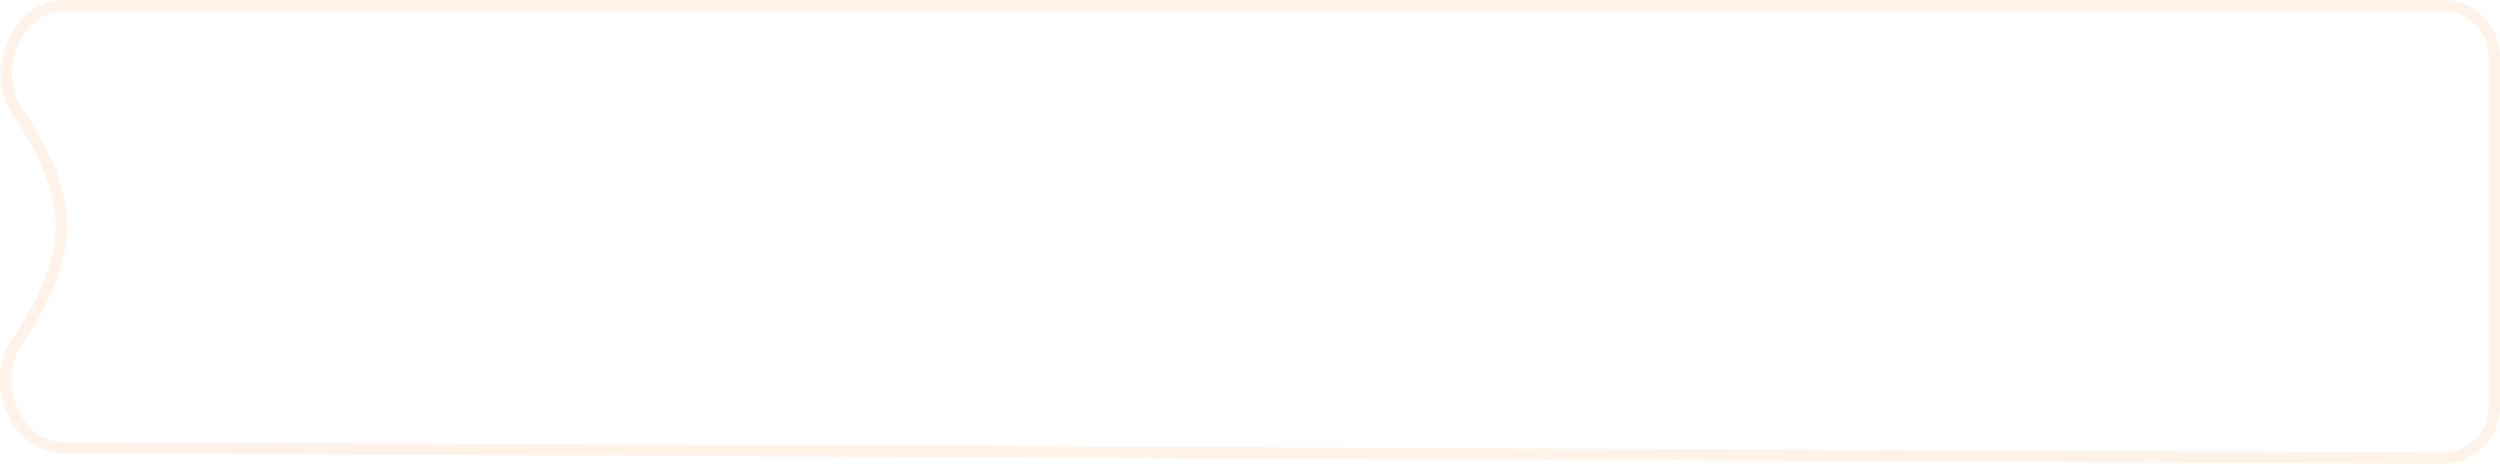 <?xml version="1.0" encoding="UTF-8"?> <svg xmlns="http://www.w3.org/2000/svg" viewBox="0 0 220.938 40.978" fill="none"><g filter="url(#filter0_b_189_54)"><path d="M1.128 10.132C-1.499 6.276 0.986 0 5.652 0H34.938H63.605C63.605 0 68.103 0 77.49 0C86.877 0 91.823 0 91.823 0H120.938L215.938 0C218.699 0 220.938 2.239 220.938 5V35.978C220.938 38.748 218.686 40.99 215.916 40.978L5.559 40.06C0.905 40.039 -1.555 33.785 1.076 29.945C3.237 26.789 4.928 23.274 4.928 20C4.928 16.752 3.264 13.268 1.128 10.132Z" fill="white" fill-opacity="0.63"></path><path d="M1.541 9.85C0.341 8.088 0.293 5.74 1.115 3.816C1.935 1.896 3.572 0.5 5.652 0.5H34.938H63.605H63.605H63.605H63.605H63.606H63.606H63.607H63.608H63.609H63.61H63.611H63.612H63.613H63.615H63.616H63.618H63.62H63.621H63.623H63.625H63.627H63.63H63.632H63.634H63.637H63.639H63.642H63.645H63.648H63.651H63.654H63.657H63.661H63.664H63.668H63.671H63.675H63.679H63.683H63.687H63.691H63.696H63.7H63.705H63.709H63.714H63.719H63.724H63.729H63.734H63.739H63.744H63.75H63.755H63.761H63.767H63.772H63.778H63.784H63.791H63.797H63.803H63.81H63.816H63.823H63.83H63.837H63.844H63.851H63.858H63.865H63.873H63.88H63.888H63.895H63.903H63.911H63.919H63.927H63.936H63.944H63.952H63.961H63.97H63.978H63.987H63.996H64.005H64.015H64.024H64.033H64.043H64.052H64.062H64.072H64.082H64.092H64.102H64.112H64.122H64.133H64.143H64.154H64.165H64.175H64.186H64.197H64.209H64.22H64.231H64.243H64.254H64.266H64.278H64.29H64.302H64.314H64.326H64.338H64.351H64.363H64.376H64.389H64.402H64.415H64.428H64.441H64.454H64.467H64.481H64.495H64.508H64.522H64.536H64.55H64.564H64.578H64.593H64.607H64.622H64.636H64.651H64.666H64.681H64.696H64.711H64.726H64.742H64.757H64.773H64.788H64.804H64.82H64.836H64.852H64.869H64.885H64.901H64.918H64.934H64.951H64.968H64.985H65.002H65.019H65.036H65.054H65.071H65.089H65.107H65.124H65.142H65.16H65.178H65.197H65.215H65.233H65.252H65.271H65.289H65.308H65.327H65.346H65.366H65.385H65.404H65.424H65.443H65.463H65.483H65.503H65.523H65.543H65.563H65.584H65.604H65.625H65.645H65.666H65.687H65.708H65.729H65.75H65.772H65.793H65.815H65.836H65.858H65.88H65.902H65.924H65.946H65.968H65.991H66.013H66.036H66.058H66.081H66.104H66.127H66.15H66.173H66.197H66.22H66.244H66.267H66.291H66.315H66.339H66.363H66.387H66.412H66.436H66.461H66.485H66.51H66.535H66.56H66.585H66.61H66.635H66.661H66.686H66.712H66.738H66.763H66.789H66.815H66.841H66.867H66.894H66.92H66.947H66.973H67H67.027H67.054H67.081H67.108H67.136H67.163H67.191H67.218H67.246H67.274H67.302H67.33H67.358H67.386H67.415H67.443H67.472H67.501H67.529H67.558H67.587H67.616H67.646H67.675H67.704H67.734H67.764H67.793H67.823H67.853H67.883H67.914H67.944H67.974H68.005H68.036H68.066H68.097H68.128H68.159H68.19H68.222H68.253H68.285H68.316H68.348H68.38H68.412H68.444H68.476H68.508H68.541H68.573H68.606H68.638H68.671H68.704H68.737H68.77H68.803H68.837H68.87H68.904H68.938H68.971H69.005H69.039H69.073H69.108H69.142H69.176H69.211H69.246H69.28H69.315H69.35H69.385H69.421H69.456H69.491H69.527H69.562H69.598H69.634H69.67H69.706H69.742H69.778H69.815H69.851H69.888H69.925H69.962H69.998H70.036H70.073H70.11H70.147H70.185H70.222H70.26H70.298H70.336H70.374H70.412H70.45H70.489H70.527H70.566H70.604H70.643H70.682H70.721H70.76H70.799H70.839H70.878H70.918H70.957H70.997H71.037H71.077H71.117H71.158H71.198H71.238H71.279H71.319H71.36H71.401H71.442H71.483H71.524H71.566H71.607H71.649H71.69H71.732H71.774H71.816H71.858H71.9H71.943H71.985H72.028H72.07H72.113H72.156H72.199H72.242H72.285H72.328H72.372H72.415H72.459H72.502H72.546H72.59H72.634H72.679H72.723H72.767H72.812H72.856H72.901H72.946H72.991H73.036H73.081H73.126H73.172H73.217H73.263H73.308H73.354H73.4H73.446H73.493H73.539H73.585H73.632H73.678H73.725H73.772H73.819H73.866H73.913H73.96H74.008H74.055H74.103H74.15H74.198H74.246H74.294H74.342H74.391H74.439H74.488H74.536H74.585H74.634H74.683H74.732H74.781H74.83H74.879H74.929H74.978H75.028H75.078H75.128H75.178H75.228H75.278H75.329H75.379H75.43H75.481H75.531H75.582H75.633H75.685H75.736H75.787H75.839H75.89H75.942H75.994H76.046H76.098H76.15H76.202H76.255H76.307H76.36H76.412H76.465H76.518H76.571H76.624H76.677H76.731H76.784H76.838H76.892H76.946H77H77.054H77.108H77.162H77.216H77.271H77.326H77.38H77.435H77.49H77.545H77.6H77.655H77.709H77.764H77.818H77.873H77.927H77.981H78.035H78.089H78.143H78.197H78.25H78.304H78.357H78.41H78.464H78.517H78.57H78.623H78.675H78.728H78.781H78.833H78.886H78.938H78.99H79.042H79.094H79.146H79.198H79.25H79.301H79.353H79.404H79.455H79.507H79.558H79.609H79.66H79.71H79.761H79.812H79.862H79.912H79.963H80.013H80.063H80.113H80.163H80.212H80.262H80.311H80.361H80.41H80.459H80.509H80.558H80.607H80.655H80.704H80.753H80.801H80.85H80.898H80.946H80.994H81.042H81.09H81.138H81.185H81.233H81.28H81.328H81.375H81.422H81.469H81.516H81.563H81.61H81.657H81.703H81.75H81.796H81.842H81.888H81.934H81.98H82.026H82.072H82.117H82.163H82.208H82.253H82.299H82.344H82.389H82.434H82.478H82.523H82.568H82.612H82.657H82.701H82.745H82.789H82.833H82.877H82.92H82.964H83.008H83.051H83.094H83.138H83.181H83.224H83.267H83.309H83.352H83.395H83.437H83.48H83.522H83.564H83.606H83.648H83.69H83.732H83.773H83.815H83.856H83.898H83.939H83.98H84.021H84.062H84.103H84.143H84.184H84.225H84.265H84.305H84.345H84.386H84.426H84.465H84.505H84.545H84.584H84.624H84.663H84.702H84.741H84.78H84.819H84.858H84.897H84.936H84.974H85.012H85.051H85.089H85.127H85.165H85.203H85.241H85.278H85.316H85.353H85.391H85.428H85.465H85.502H85.539H85.576H85.612H85.649H85.686H85.722H85.758H85.794H85.831H85.867H85.902H85.938H85.974H86.009H86.045H86.08H86.115H86.151H86.186H86.221H86.255H86.29H86.325H86.359H86.394H86.428H86.462H86.496H86.53H86.564H86.597H86.631H86.665H86.698H86.731H86.765H86.798H86.831H86.864H86.896H86.929H86.962H86.994H87.027H87.059H87.091H87.123H87.155H87.187H87.218H87.25H87.282H87.313H87.344H87.375H87.406H87.437H87.468H87.499H87.53H87.56H87.591H87.621H87.651H87.681H87.711H87.741H87.771H87.801H87.83H87.86H87.889H87.919H87.948H87.977H88.006H88.035H88.063H88.092H88.12H88.149H88.177H88.205H88.233H88.261H88.289H88.317H88.344H88.372H88.399H88.427H88.454H88.481H88.508H88.535H88.562H88.588H88.615H88.642H88.668H88.694H88.72H88.746H88.772H88.798H88.824H88.849H88.875H88.9H88.926H88.951H88.976H89.001H89.026H89.05H89.075H89.099H89.124H89.148H89.172H89.196H89.22H89.244H89.268H89.292H89.315H89.339H89.362H89.385H89.408H89.431H89.454H89.477H89.5H89.522H89.545H89.567H89.589H89.612H89.634H89.655H89.677H89.699H89.721H89.742H89.763H89.785H89.806H89.827H89.848H89.869H89.889H89.91H89.931H89.951H89.971H89.991H90.011H90.031H90.051H90.071H90.09H90.11H90.129H90.149H90.168H90.187H90.206H90.225H90.244H90.262H90.281H90.299H90.318H90.336H90.354H90.372H90.39H90.408H90.425H90.443H90.46H90.478H90.495H90.512H90.529H90.546H90.563H90.579H90.596H90.612H90.629H90.645H90.661H90.677H90.693H90.709H90.724H90.74H90.755H90.771H90.786H90.801H90.816H90.831H90.846H90.86H90.875H90.889H90.904H90.918H90.932H90.946H90.96H90.974H90.988H91.001H91.015H91.028H91.041H91.055H91.068H91.08H91.093H91.106H91.119H91.131H91.143H91.156H91.168H91.18H91.192H91.204H91.215H91.227H91.238H91.25H91.261H91.272H91.283H91.294H91.305H91.316H91.326H91.337H91.347H91.358H91.368H91.378H91.388H91.397H91.407H91.417H91.426H91.436H91.445H91.454H91.463H91.472H91.481H91.49H91.498H91.507H91.515H91.523H91.531H91.539H91.547H91.555H91.563H91.571H91.578H91.585H91.593H91.6H91.607H91.614H91.621H91.627H91.634H91.64H91.647H91.653H91.659H91.665H91.671H91.677H91.682H91.688H91.694H91.699H91.704H91.709H91.714H91.719H91.724H91.729H91.733H91.738H91.742H91.746H91.75H91.754H91.758H91.762H91.765H91.769H91.772H91.776H91.779H91.782H91.785H91.788H91.791H91.793H91.796H91.798H91.801H91.803H91.805H91.807H91.809H91.811H91.812H91.814H91.815H91.816H91.818H91.819H91.82H91.821H91.821H91.822H91.822H91.823H91.823H91.823H120.938H215.938C218.423 0.5 220.438 2.515 220.438 5V35.978C220.438 38.471 218.411 40.489 215.918 40.478L5.561 39.559C3.486 39.55 1.858 38.155 1.046 36.239C0.232 34.321 0.286 31.982 1.488 30.227C3.666 27.048 5.428 23.429 5.428 20C5.428 16.599 3.694 13.01 1.541 9.85Z" stroke="url(#paint0_linear_189_54)"></path></g><defs><filter id="filter0_b_189_54" x="-10" y="-10" width="240.938" height="60.978" filterUnits="userSpaceOnUse" color-interpolation-filters="sRGB"><feFlood flood-opacity="0" result="BackgroundImageFix"></feFlood><feGaussianBlur in="BackgroundImageFix" stdDeviation="5"></feGaussianBlur><feComposite in2="SourceAlpha" operator="in" result="effect1_backgroundBlur_189_54"></feComposite><feBlend mode="normal" in="SourceGraphic" in2="effect1_backgroundBlur_189_54" result="shape"></feBlend></filter><linearGradient id="paint0_linear_189_54" x1="872.07" y1="83.697" x2="819.474" y2="-118.558" gradientUnits="userSpaceOnUse"><stop stop-color="#FFE5B8"></stop><stop offset="1" stop-color="#FFF3E9"></stop></linearGradient></defs></svg> 